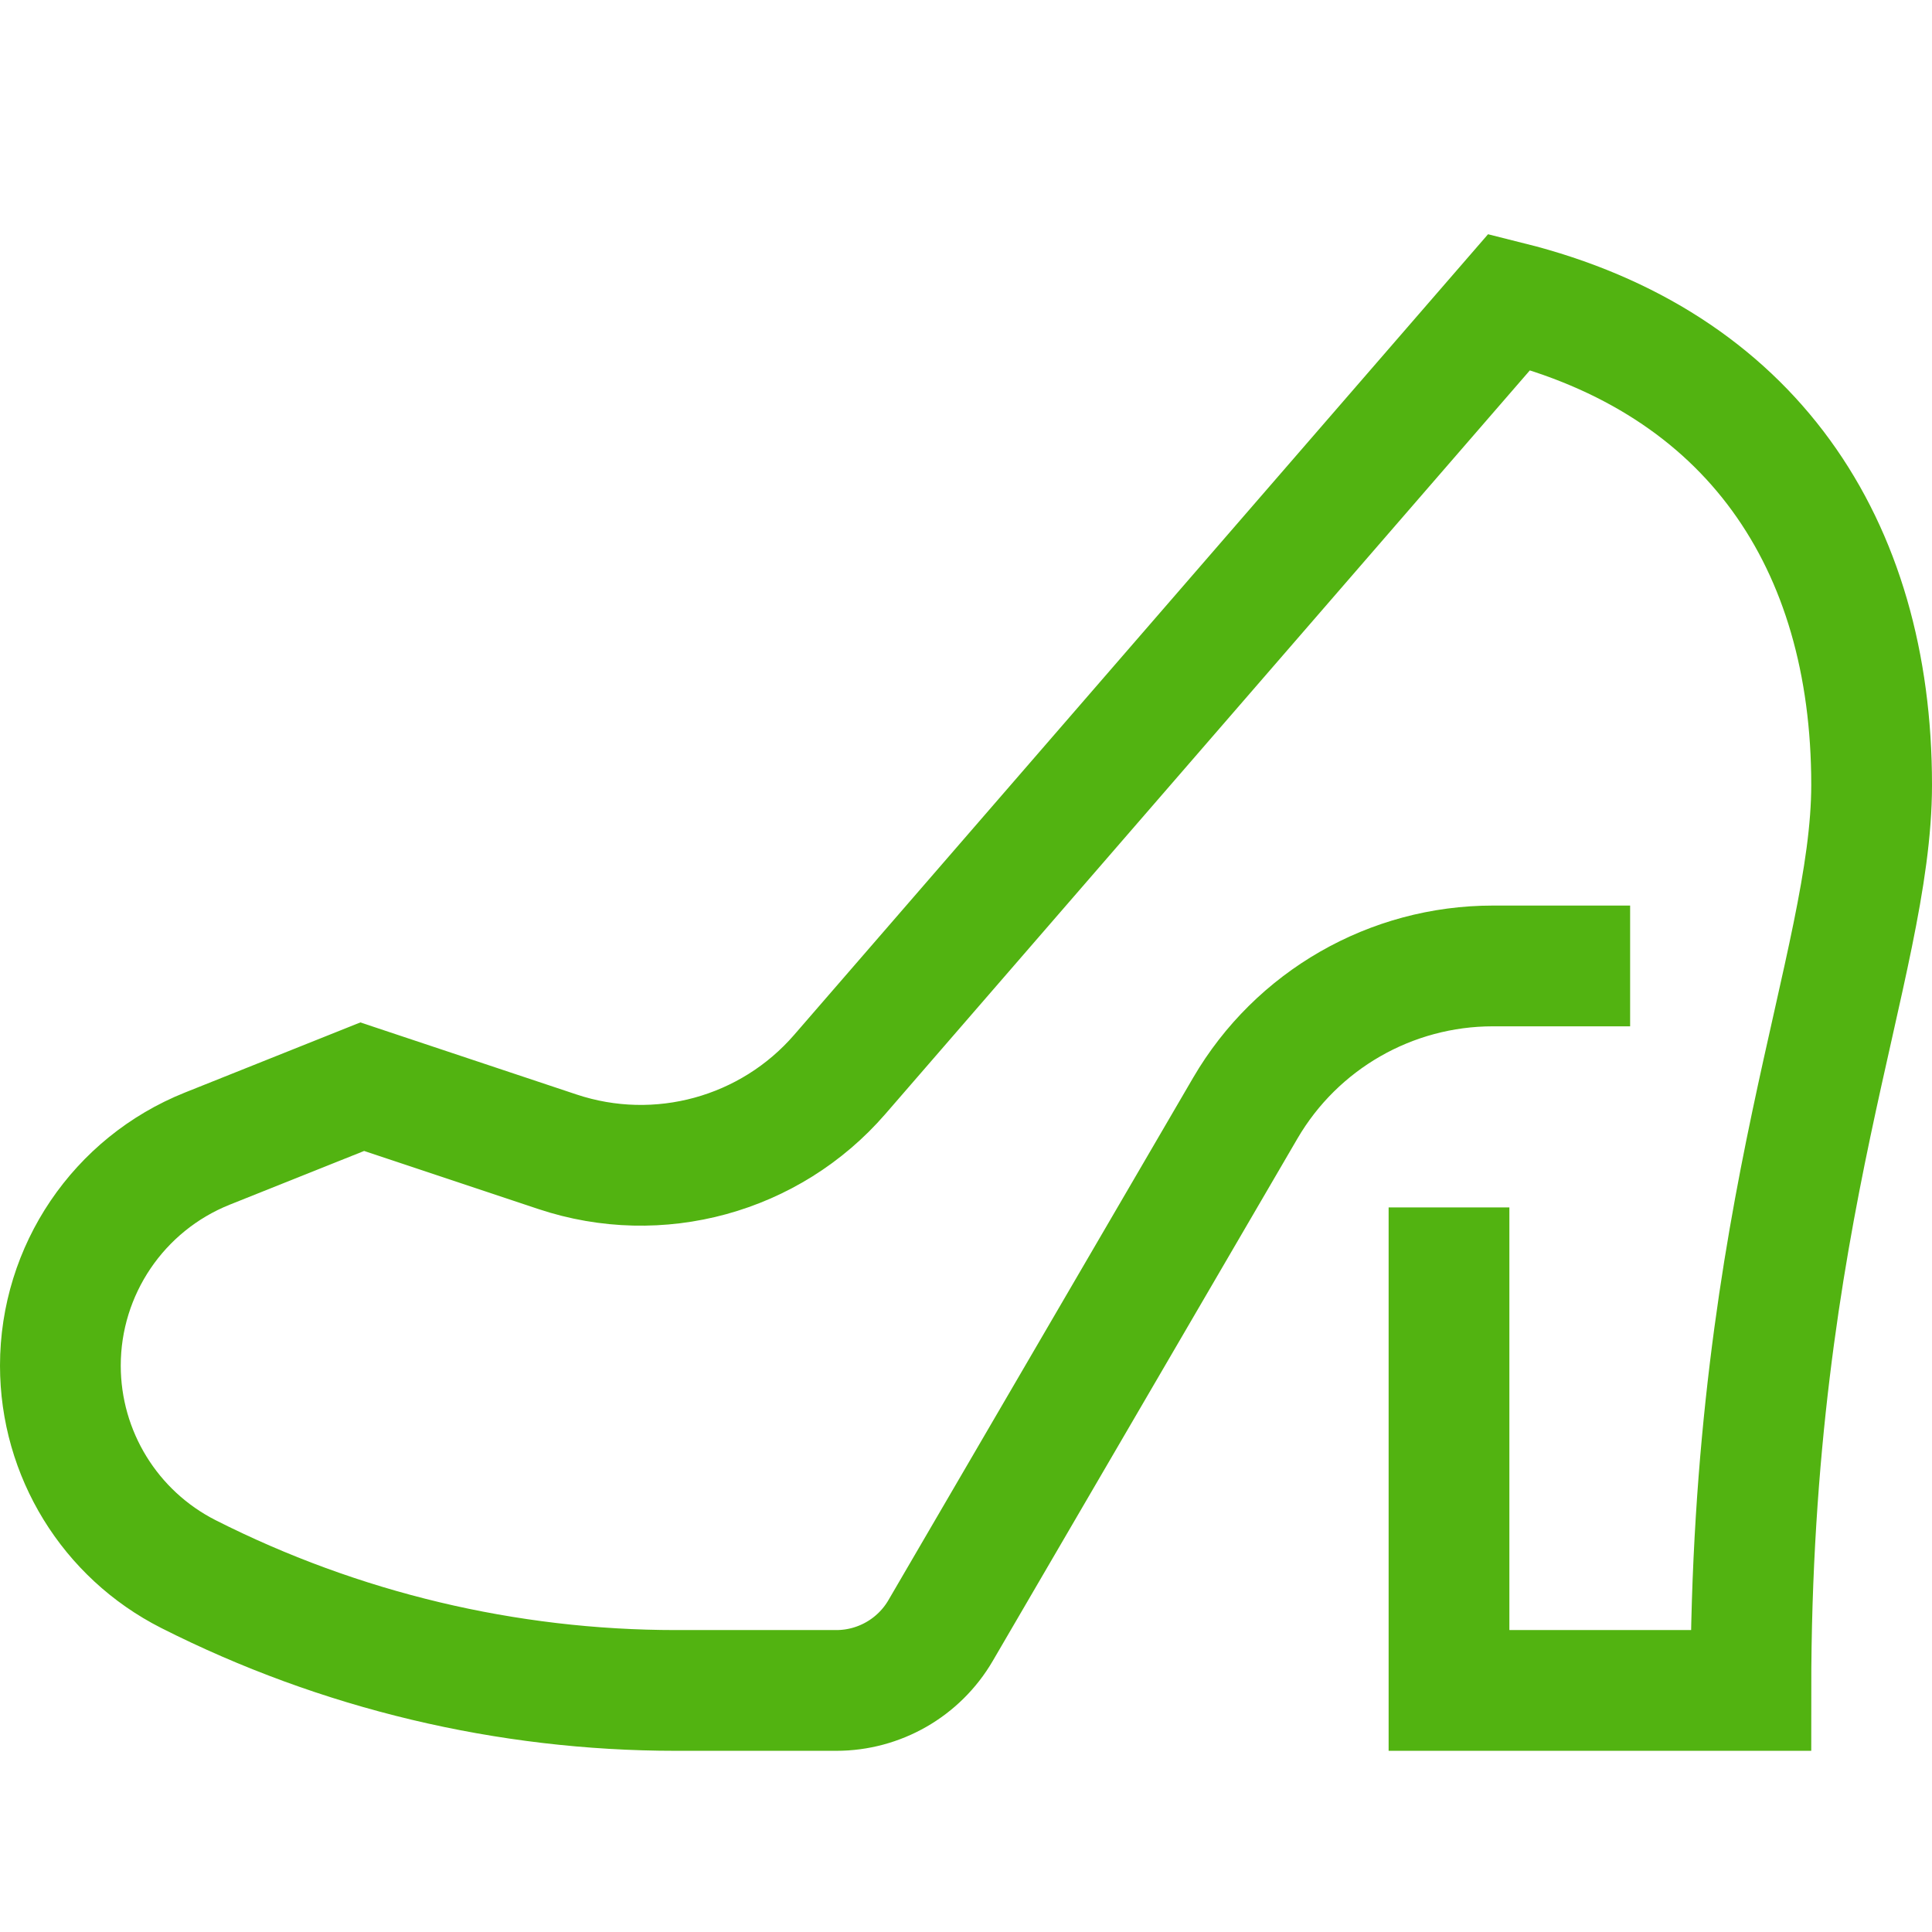<?xml version="1.0" encoding="UTF-8"?>
<svg width="32px" height="32px" viewBox="0 0 32 32" version="1.1" xmlns="http://www.w3.org/2000/svg" xmlns:xlink="http://www.w3.org/1999/xlink">
    <!-- Generator: Sketch 44.1 (41455) - http://www.bohemiancoding.com/sketch -->
    <title>Metarubrick / Shops / footwear</title>
    <desc>Created with Sketch.</desc>
    <defs></defs>
    <g id="Page-1" stroke="none" stroke-width="1" fill="none" fill-rule="evenodd">
        <g id="New-meta-draft" transform="translate(-384, -2384)">
            <g id="Slice" transform="translate(84, 84)"></g>
            <g id="Icon" transform="translate(51, 42)" stroke="#52B311" stroke-width="2">
                <g id="Shops" transform="translate(27, 2294)">
                    <g id="Footwear" transform="translate(307, 50)">
                        <path d="M26,13.999 L23.728,13.999 C22.038,13.999 20.477,14.896 19.626,16.354 L14.579,25.007 C14.221,25.621 13.562,25.999 12.852,25.999 L10.196,25.999 C7.392,25.999 4.626,25.339 2.123,24.073 C0.821,23.414 0,22.079 0,20.619 C0,19.037 0.964,17.613 2.433,17.025 L5,15.999 L8.234,17.077 C9.908,17.635 11.754,17.129 12.909,15.796 L24,2.999 C28,3.999 30,6.999 30,10.999 C30,13.999 28,17.999 28,25.999 L23,25.999 L23,17.999" id="Page-1"></path>
                    </g>
                </g>
            </g>
        </g>
    </g>
</svg>